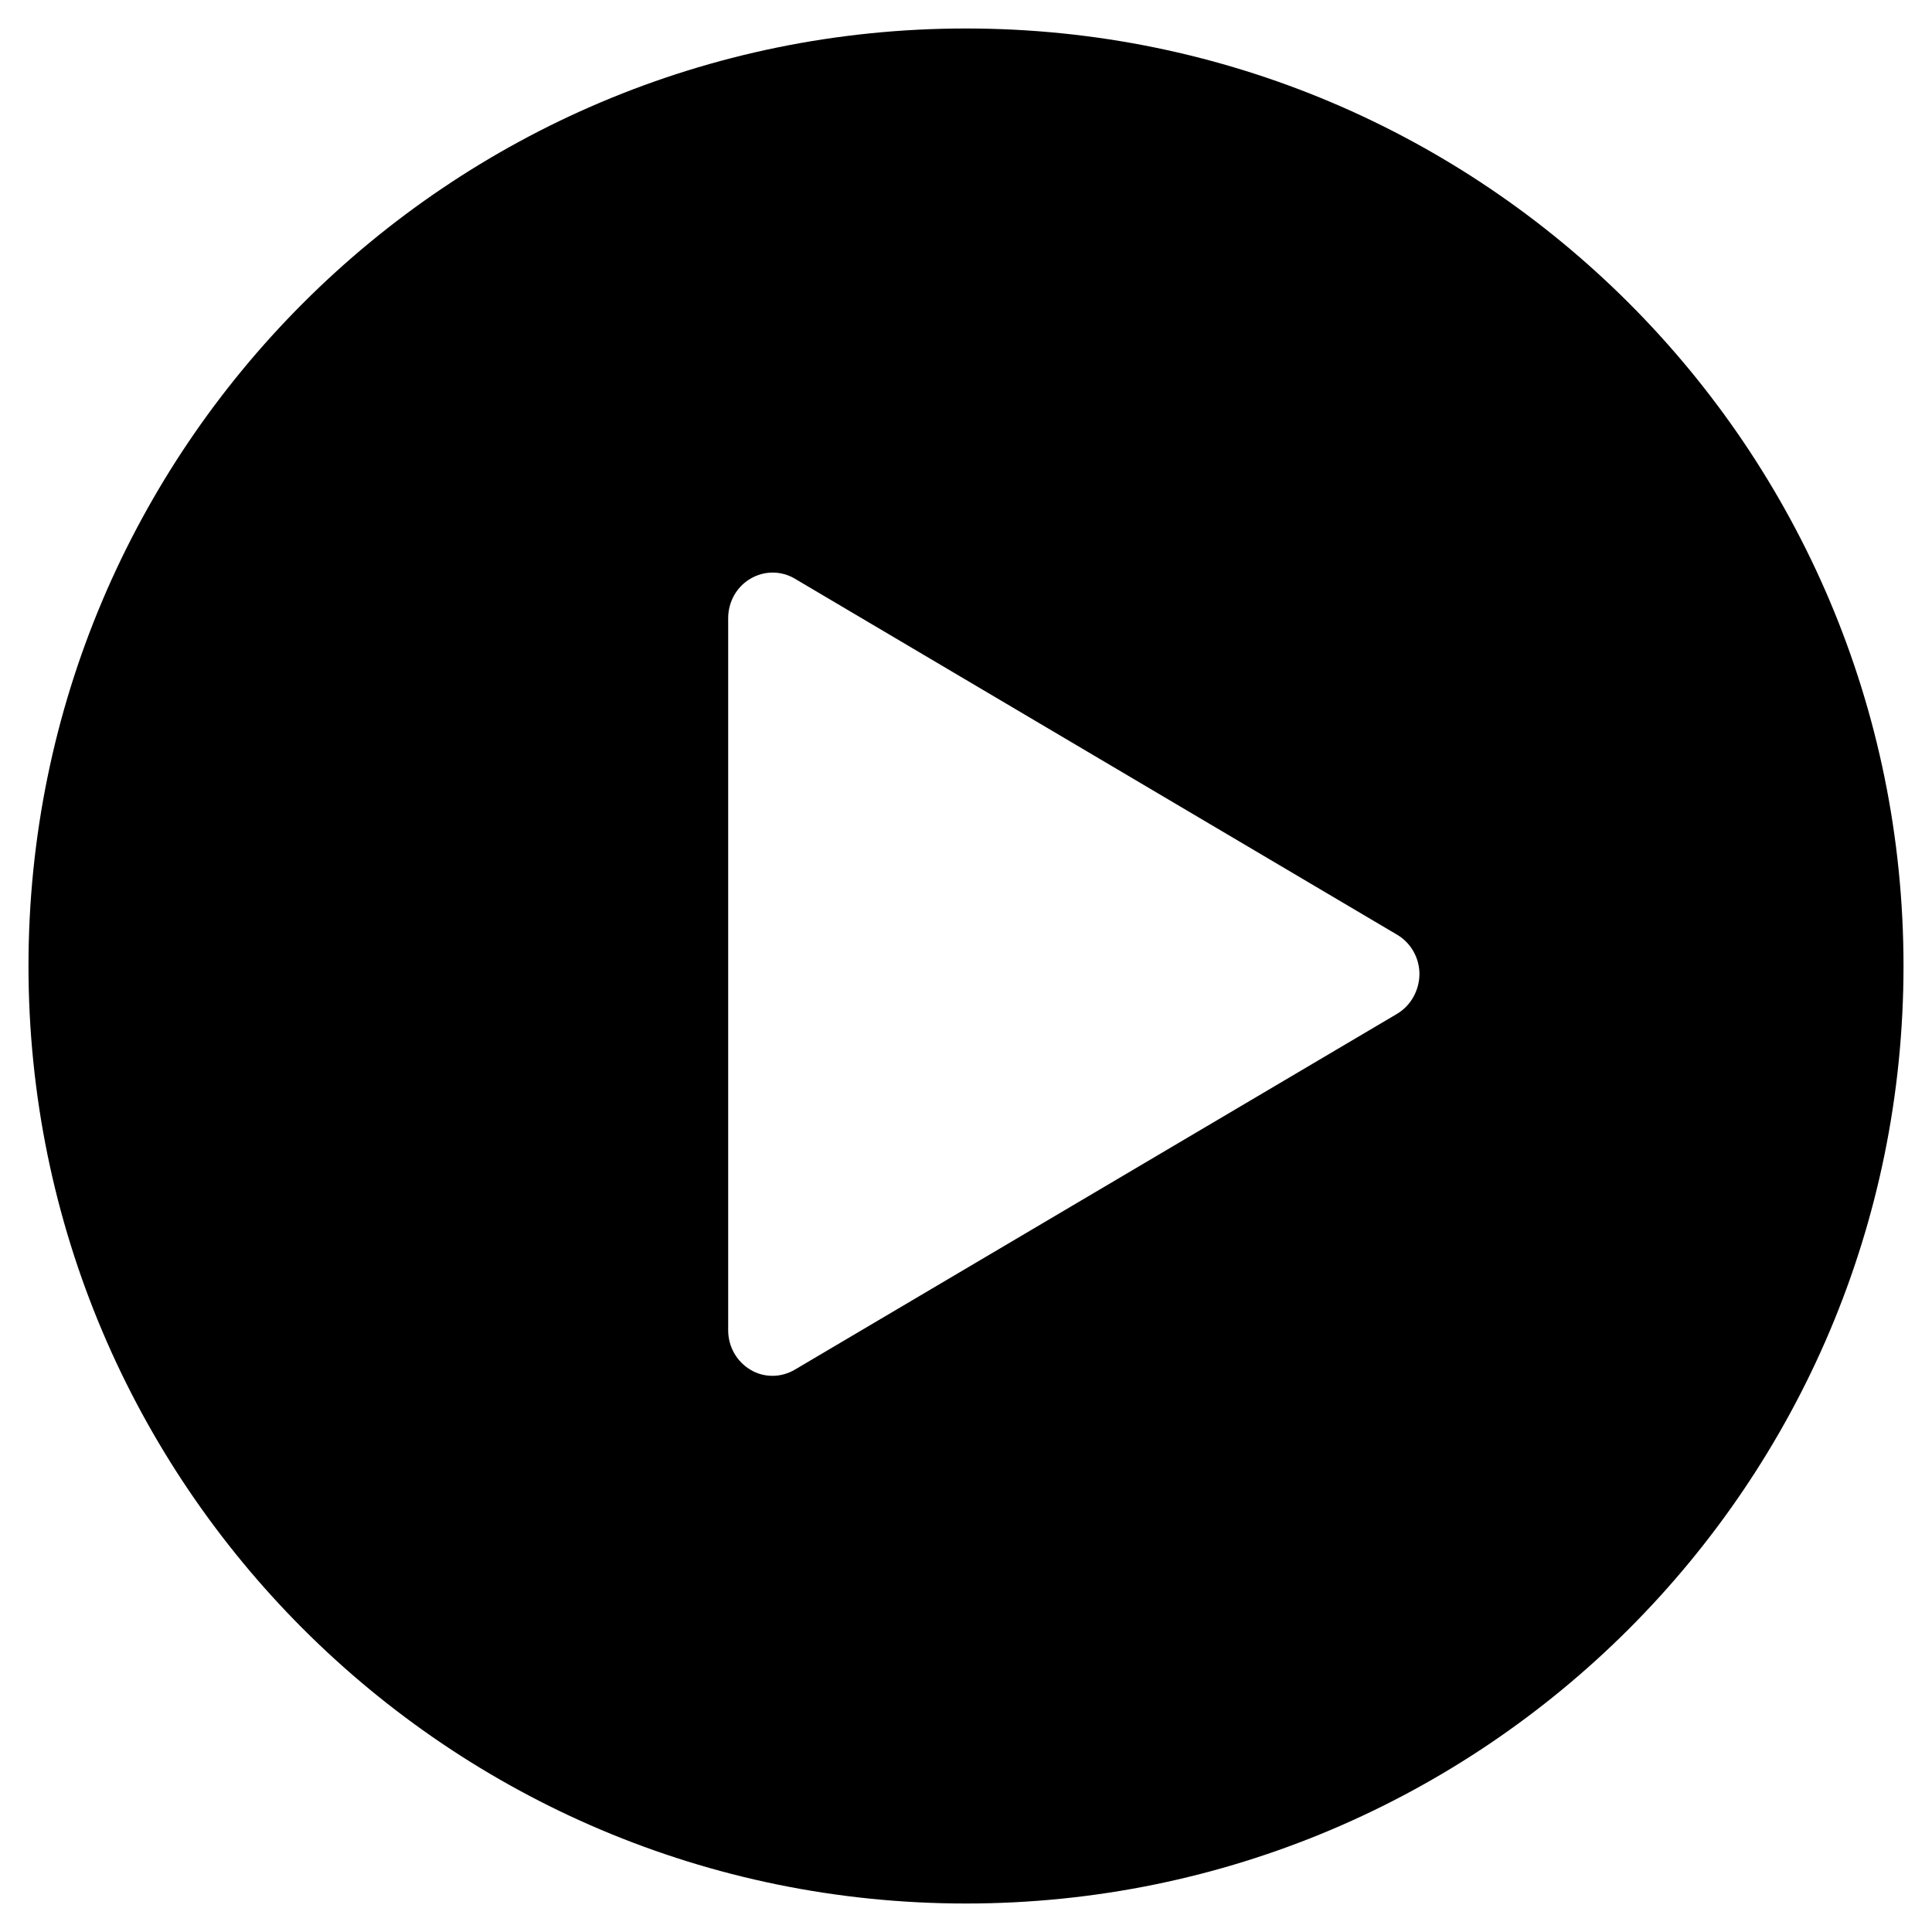 <?xml version="1.0" encoding="utf-8"?>
<!-- Generator: Adobe Illustrator 15.1.0, SVG Export Plug-In . SVG Version: 6.00 Build 0)  -->
<!DOCTYPE svg PUBLIC "-//W3C//DTD SVG 1.1//EN" "http://www.w3.org/Graphics/SVG/1.1/DTD/svg11.dtd">
<svg version="1.1" xmlns="http://www.w3.org/2000/svg" xmlns:xlink="http://www.w3.org/1999/xlink" x="0px" y="0px" width="576px"
	 height="576px" viewBox="18 108 576 576" enable-background="new 18 108 576 576" xml:space="preserve">
<g id="search" display="none">
	<g display="inline">
		<g>
			<path d="M413.492,353.002c0-41.399-14.712-76.869-44.137-106.294c-29.426-29.425-64.895-44.137-106.295-44.137
				c-41.4,0-76.87,14.712-106.295,44.137c-29.424,29.425-44.194,64.895-44.194,106.294c0,41.401,14.712,76.871,44.137,106.295
				c29.425,29.425,64.895,44.138,106.294,44.138c41.401,0,76.871-14.713,106.295-44.138S413.492,394.46,413.492,353.002
				L413.492,353.002z M585.422,632.426c0,11.633-4.277,21.727-12.774,30.222c-8.495,8.497-18.589,12.774-30.222,12.774
				c-12.09,0-22.183-4.277-30.225-12.774L397.013,547.801c-40.09,27.771-84.739,41.629-134.01,41.629
				c-31.991,0-62.612-6.217-91.866-18.648c-29.254-12.431-54.402-29.197-75.558-50.354c-21.156-21.155-37.921-46.36-50.354-75.558
				c-12.431-29.195-18.647-59.819-18.647-91.868c0-32.047,6.216-62.612,18.647-91.866c12.432-29.254,29.197-54.402,50.354-75.558
				c21.156-21.156,46.361-37.979,75.558-50.354c29.196-12.374,59.875-18.647,91.866-18.647c31.992,0,62.614,6.216,91.868,18.647
				c29.197,12.432,54.402,29.197,75.558,50.354c21.156,21.156,37.979,46.361,50.354,75.558
				c12.432,29.196,18.648,59.819,18.648,91.866c0,49.271-13.858,93.92-41.629,134.01L572.99,602.201
				C581.26,610.471,585.422,620.564,585.422,632.426L585.422,632.426z"/>
		</g>
	</g>
</g>
<g id="information" display="none">
	<g display="inline">
		<g>
			<path d="M306,116.578C151.69,116.578,26.578,241.69,26.578,396S151.69,675.422,306,675.422S585.422,550.31,585.422,396
				S460.31,116.578,306,116.578z M364.165,549.625c-14.369,5.703-25.832,9.979-34.442,12.945
				c-8.554,2.964-18.534,4.447-29.824,4.447c-17.393,0-30.964-4.277-40.602-12.773c-9.637-8.497-14.427-19.273-14.427-32.332
				c0-5.077,0.342-10.266,1.083-15.568c0.742-5.304,1.882-11.234,3.479-17.964l18.02-63.582c1.596-6.103,2.965-11.919,4.049-17.278
				c1.083-5.417,1.596-10.436,1.596-14.998c0-8.098-1.653-13.743-5.018-16.937c-3.364-3.193-9.75-4.733-19.217-4.733
				c-4.619,0-9.409,0.685-14.313,2.111c-4.848,1.482-9.067,2.851-12.489,4.162l4.733-19.559
				c11.804-4.791,23.038-8.896,33.815-12.317c10.778-3.479,20.929-5.133,30.509-5.133c17.277,0,30.623,4.22,40.031,12.546
				c9.354,8.325,14.028,19.217,14.028,32.561c0,2.794-0.343,7.641-0.969,14.598c-0.627,6.958-1.825,13.344-3.594,19.161
				l-17.905,63.41c-1.481,5.077-2.795,10.894-3.935,17.394c-1.142,6.501-1.71,11.463-1.71,14.826c0,8.439,1.881,14.144,5.645,17.222
				c3.764,3.08,10.265,4.563,19.56,4.563c4.391,0,9.296-0.799,14.826-2.281c5.476-1.54,9.468-2.852,11.977-4.05L364.165,549.625z
				 M360.973,292.329c-8.326,7.755-18.419,11.633-30.167,11.633c-11.747,0-21.841-3.878-30.28-11.633
				c-8.383-7.756-12.603-17.222-12.603-28.227c0-11.006,4.277-20.472,12.603-28.284c8.439-7.87,18.533-11.747,30.28-11.747
				c11.748,0,21.841,3.877,30.167,11.747c8.325,7.812,12.546,17.278,12.546,28.284C373.519,275.165,369.355,284.573,360.973,292.329
				z"/>
		</g>
	</g>
</g>
<g id="Layer_3">
	<g>
		<path d="M306,116.493c-154.357,0-279.507,125.15-279.507,279.507c0,154.356,125.15,279.507,279.507,279.507
			c154.356,0,279.507-125.15,279.507-279.507C585.507,241.643,460.356,116.493,306,116.493L306,116.493z M434.517,410.261
			L254.947,516.359c-2.053,1.198-4.335,1.826-6.617,1.826c-2.282,0-4.563-0.571-6.617-1.826c-4.106-2.453-6.616-6.901-6.616-11.75
			V292.297c0-4.849,2.51-9.355,6.616-11.751c4.107-2.452,9.185-2.452,13.291,0l179.569,106.155
			c4.108,2.454,6.618,6.904,6.618,11.752C441.132,403.302,438.623,407.808,434.517,410.261L434.517,410.261z"/>
	</g>
</g>
</svg>
